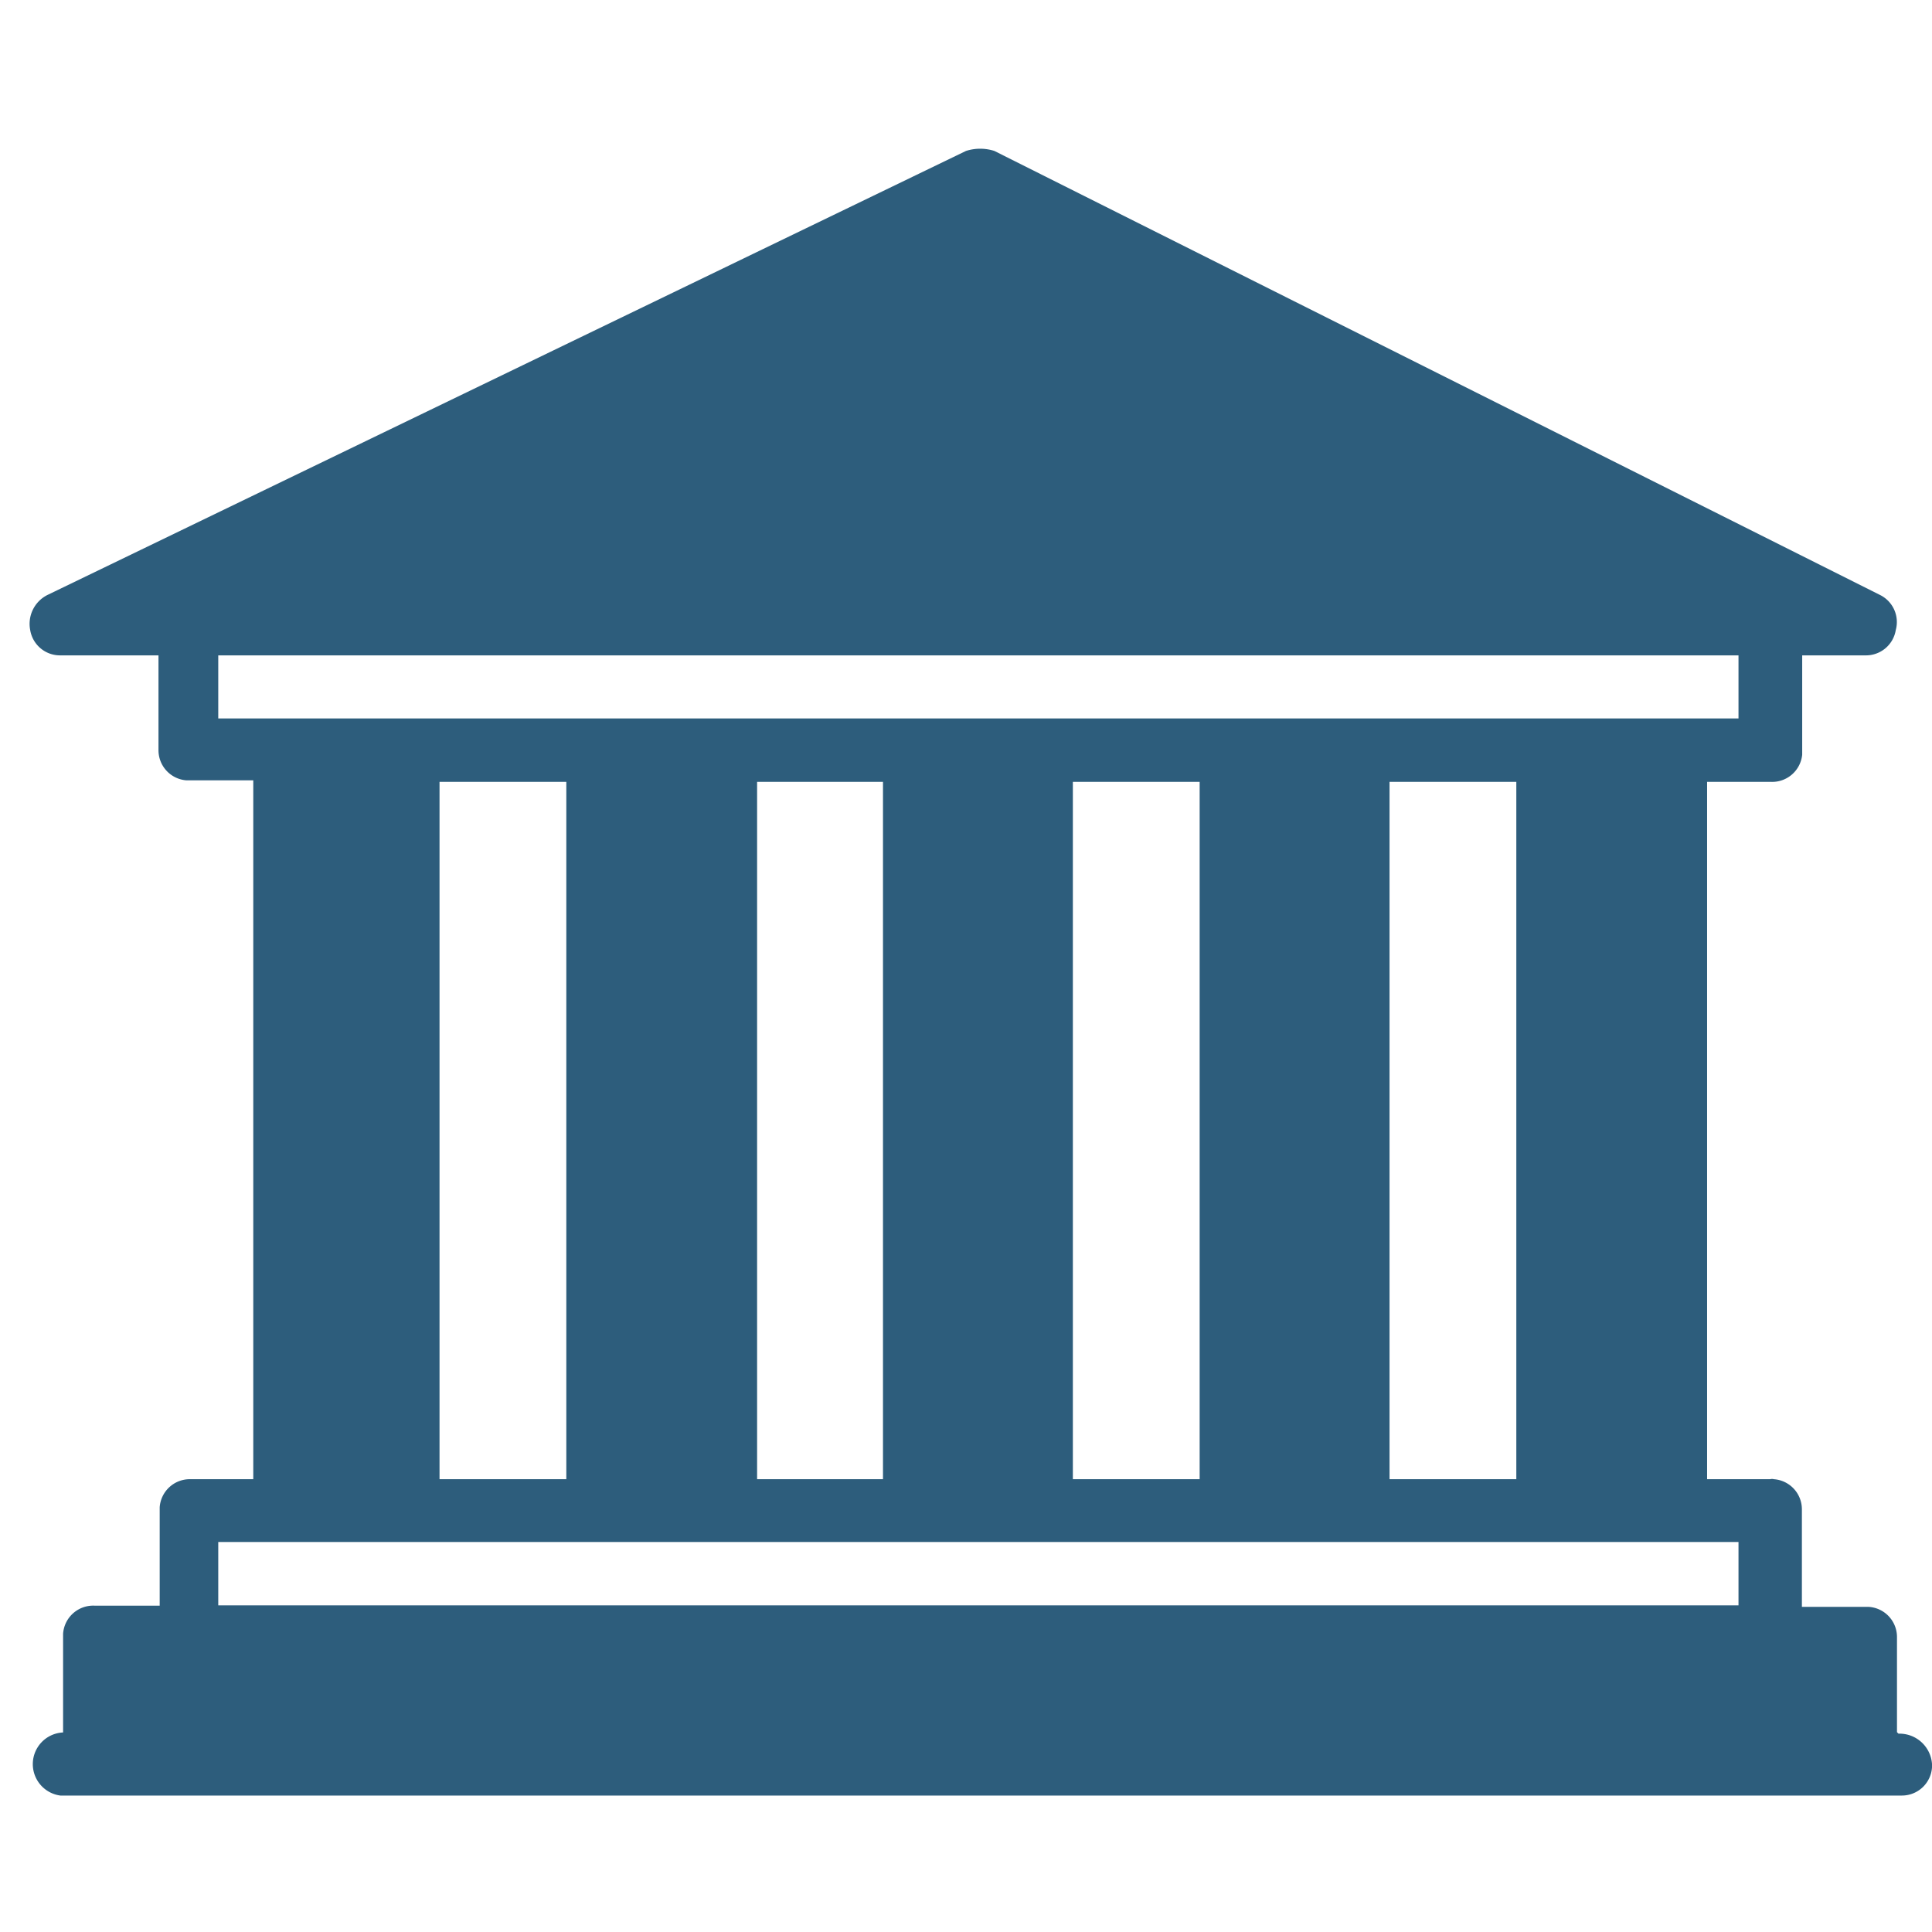 <svg xmlns="http://www.w3.org/2000/svg" viewBox="0 0 64 64"><defs><style>.cls-1{fill:#2D5D7C;}.cls-2{fill:none;}</style></defs><title>cjpf</title><g id="Capa_2" data-name="Capa 2"><g id="Capa_1-2" data-name="Capa 1"><g id="Grupo_15" data-name="Grupo 15"><g id="Grupo_14" data-name="Grupo 14"><path id="Trazado_18" data-name="Trazado 18" class="cls-1" d="M62.84,57.38V54.23a1,1,0,0,0-.93-1H59.69V50a1,1,0,0,0-.93-1,.24.24,0,0,0-.12,0H56.55V25.9h2.1A1,1,0,0,0,59.7,25V21.71h2.1a1,1,0,0,0,1-.84,1,1,0,0,0-.52-1.16L32.94,5A1.54,1.54,0,0,0,32,5L1.57,19.71A1.07,1.07,0,0,0,1,20.87a1,1,0,0,0,1,.84H5.25v3.14a1,1,0,0,0,.93,1H8.39V49H6.29a1,1,0,0,0-1,.93v3.26H3.14a1,1,0,0,0-1.05.93v3.27A1.05,1.05,0,0,0,2,59.48H63a1,1,0,0,0,1-.93v-.12a1.08,1.08,0,0,0-1.11-1ZM7.23,23.81v-2.1H57.59V23.8H7.23Zm43,2.09V49h-4.2V25.9Zm-10.49,0V49h-4.2V25.9Zm-10.49,0V49H25.08V25.9Zm-10.49,0V49h-4.2V25.9ZM57.59,53.18H7.23v-2.1H57.59Z"/></g></g><rect class="cls-2" width="64" height="64"/></g></g></svg>